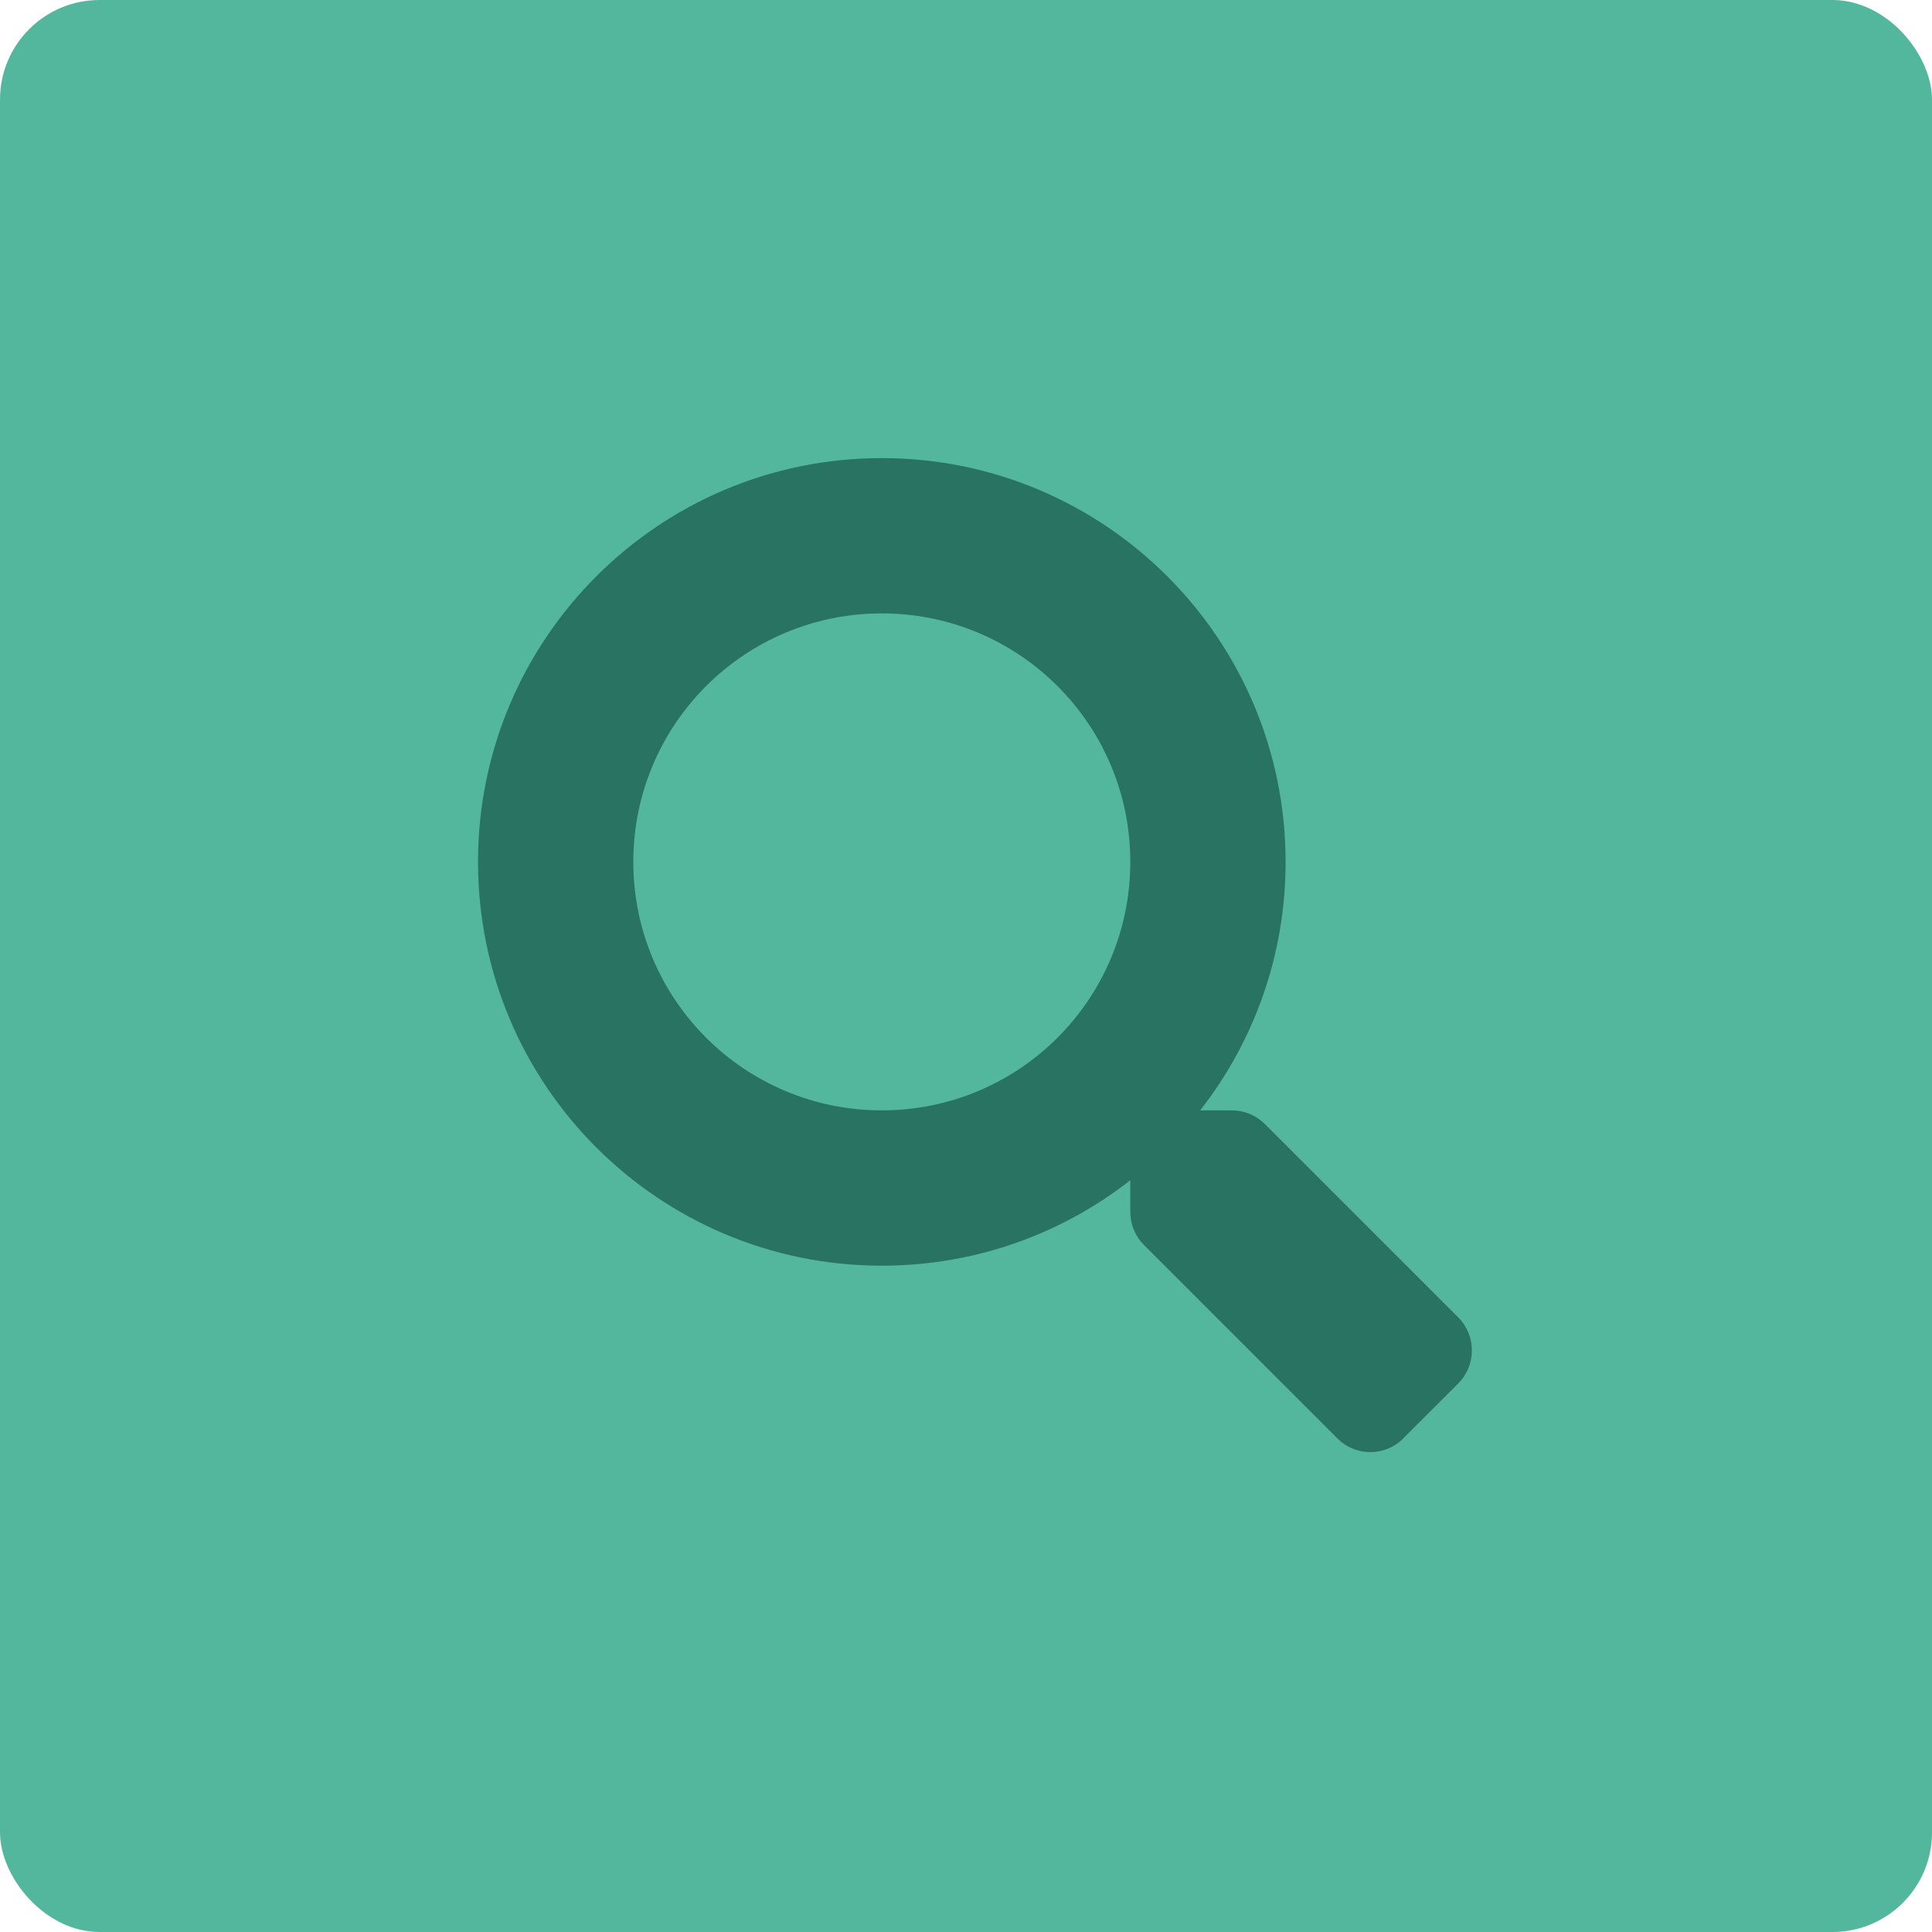 <?xml version="1.0" encoding="UTF-8"?>
<svg width="97px" height="97px" viewBox="0 0 97 97" version="1.1" xmlns="http://www.w3.org/2000/svg" xmlns:xlink="http://www.w3.org/1999/xlink">
    <!-- Generator: sketchtool 64 (101010) - https://sketch.com -->
    <title>77353422-D682-44F5-A922-96424767C552</title>
    <desc>Created with sketchtool.</desc>
    <g id="Web" stroke="none" stroke-width="1" fill="none" fill-rule="evenodd">
        <g id="Web-About" transform="translate(-757, -2341)">
            <g id="Block-4" transform="translate(0, 2069)">
                <g id="Item-Row" transform="translate(241, 272)">
                    <g id="Team-Item" transform="translate(514, 0)">
                        <g id="Researchers-Icon" transform="translate(2, 0)">
                            <rect id="Rectangle" fill="#53B79E" x="0" y="0" width="97" height="97" rx="5"></rect>
                            <g id="search" transform="translate(24, 23)" fill="#297362" fill-rule="nonzero">
                                <g transform="translate(-0, 0)" id="Shape">
                                    <path d="M49.22,43.148 L39.503,33.431 C39.064,32.992 38.47,32.749 37.846,32.749 L36.257,32.749 C38.947,29.308 40.546,24.981 40.546,20.273 C40.546,9.074 31.472,0 20.273,0 C9.074,0 0,9.074 0,20.273 C0,31.472 9.074,40.546 20.273,40.546 C24.981,40.546 29.308,38.947 32.749,36.257 L32.749,37.846 C32.749,38.47 32.992,39.064 33.431,39.503 L43.148,49.22 C44.064,50.136 45.546,50.136 46.452,49.22 L49.211,46.462 C50.127,45.546 50.127,44.064 49.22,43.148 Z M20.273,32.749 C13.382,32.749 7.797,27.173 7.797,20.273 C7.797,13.382 13.372,7.797 20.273,7.797 C27.164,7.797 32.749,13.372 32.749,20.273 C32.749,27.164 27.173,32.749 20.273,32.749 Z"></path>
                                </g>
                            </g>
                        </g>
                    </g>
                </g>
            </g>
        </g>
    </g>
</svg>